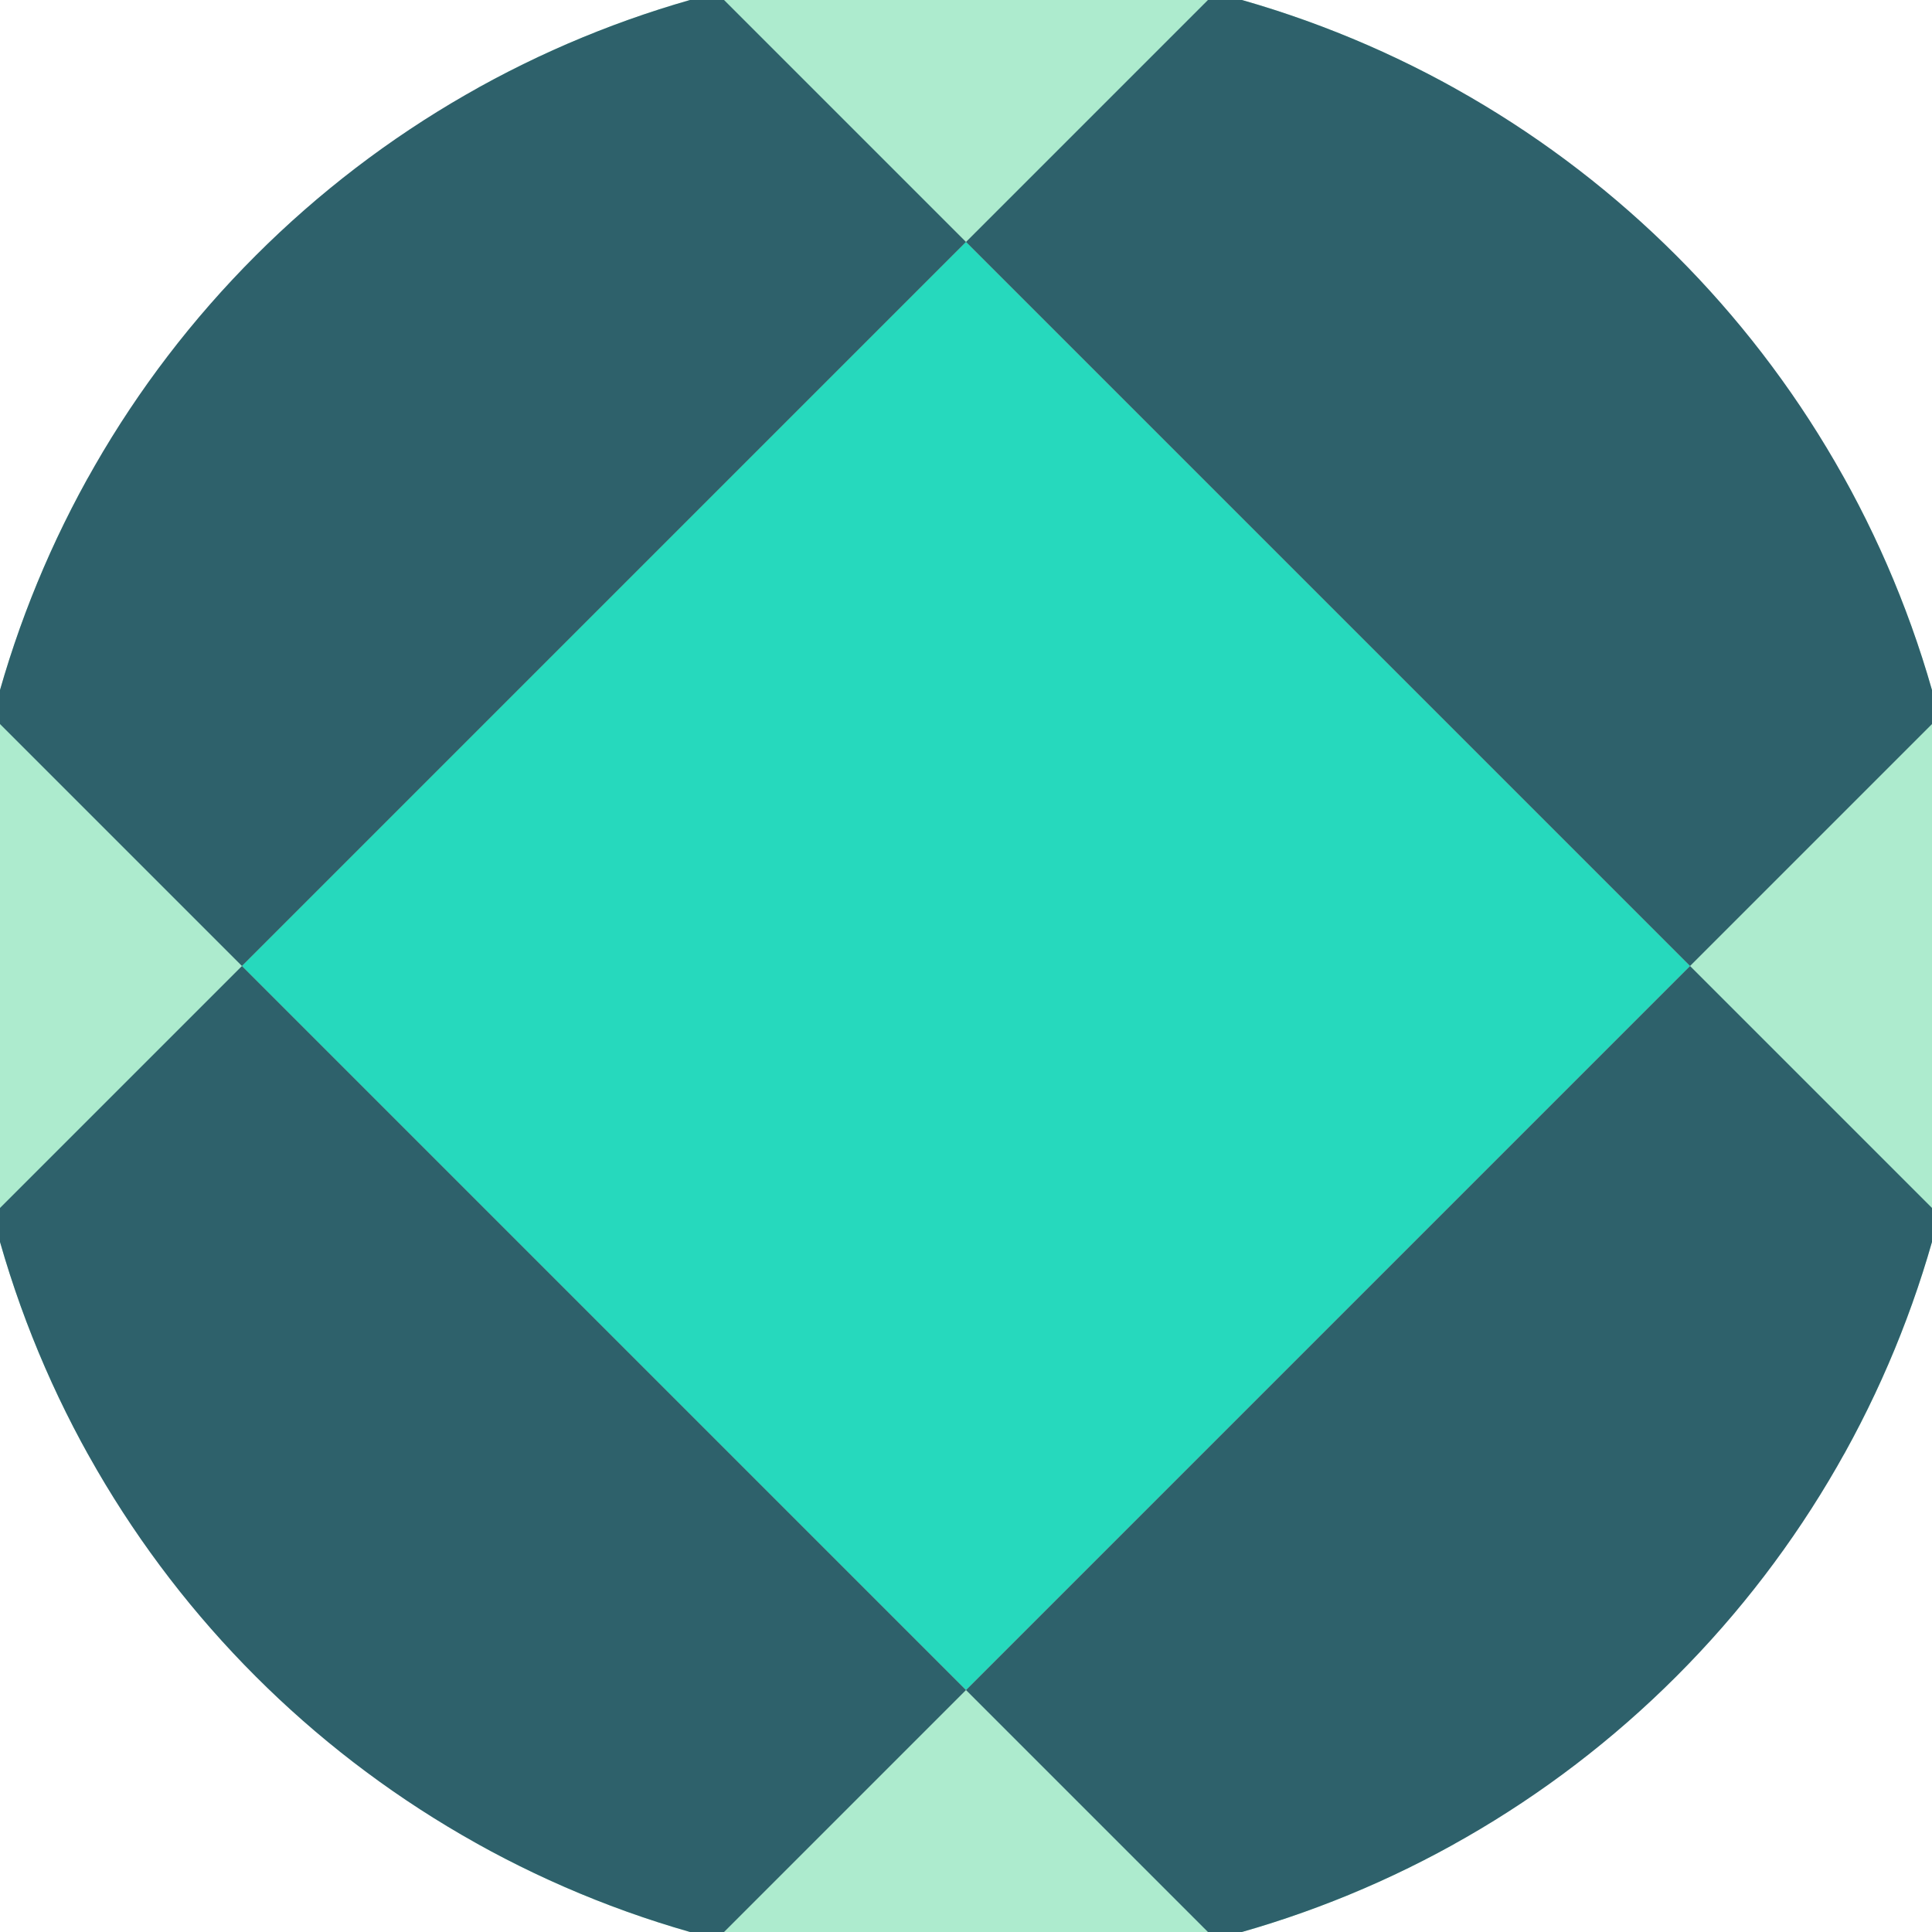 <svg xmlns="http://www.w3.org/2000/svg" width="128" height="128" viewBox="0 0 100 100" shape-rendering="geometricPrecision">
                            <defs>
                                <clipPath id="clip">
                                    <circle cx="50" cy="50" r="52" />
                                    <!--<rect x="0" y="0" width="100" height="100"/>-->
                                </clipPath>
                            </defs>
                            <g transform="rotate(45 50 50)">
                            <rect x="0" y="0" width="100" height="100" fill="#adebce" clip-path="url(#clip)"/><path d="M 23.5 23.5 H 76.5 V 76.5 H 23.5 Z" fill="#26d9bd" clip-path="url(#clip)"/><path d="M 235.5 235.5 h -53 v 53 h 53 ZM 235.5 235.5 h -53 v 53 h 53 ZM 235.5 129.5 h -53 v 53 h 53 ZM 235.5 129.5 h -53 v 53 h 53 ZM 235.5 23.5 h -53 v 53 h 53 ZM 235.5 23.5 h -53 v 53 h 53 ZM 235.5 -82.5 h -53 v 53 h 53 ZM 235.5 -82.5 h -53 v 53 h 53 ZM 182.5 288.5 h -53 v 53 h 53 ZM 182.5 182.5 h -53 v 53 h 53 ZM 182.5 182.5 h -53 v 53 h 53 ZM 182.5 76.5 h -53 v 53 h 53 ZM 182.5 76.5 h -53 v 53 h 53 ZM 182.5 -29.5 h -53 v 53 h 53 ZM 182.5 -29.5 h -53 v 53 h 53 ZM 182.5 -135.5 h -53 v 53 h 53 ZM 129.5 235.5 h -53 v 53 h 53 ZM 129.5 235.5 h -53 v 53 h 53 ZM 129.5 129.5 h -53 v 53 h 53 ZM 129.5 129.5 h -53 v 53 h 53 ZM 129.5 23.5 h -53 v 53 h 53 ZM 129.5 23.5 h -53 v 53 h 53 ZM 129.5 -82.5 h -53 v 53 h 53 ZM 129.5 -188.5 h -53 v 53 h 53 ZM 76.5 288.5 h -53 v 53 h 53 ZM 76.5 182.5 h -53 v 53 h 53 ZM 76.5 182.5 h -53 v 53 h 53 ZM 76.5 76.5 h -53 v 53 h 53 ZM 76.5 76.5 h -53 v 53 h 53 ZM 76.5 -29.5 h -53 v 53 h 53 ZM 76.5 -135.5 h -53 v 53 h 53 ZM 76.5 -135.5 h -53 v 53 h 53 ZM 23.5 235.5 h -53 v 53 h 53 ZM 23.5 235.5 h -53 v 53 h 53 ZM 23.5 129.5 h -53 v 53 h 53 ZM 23.5 129.5 h -53 v 53 h 53 ZM 23.5 23.5 h -53 v 53 h 53 ZM 23.5 -82.5 h -53 v 53 h 53 ZM 23.5 -82.5 h -53 v 53 h 53 ZM 23.5 -188.5 h -53 v 53 h 53 ZM -29.5 288.5 h -53 v 53 h 53 ZM -29.5 182.5 h -53 v 53 h 53 ZM -29.5 182.5 h -53 v 53 h 53 ZM -29.5 76.5 h -53 v 53 h 53 ZM -29.5 -29.5 h -53 v 53 h 53 ZM -29.5 -29.5 h -53 v 53 h 53 ZM -29.5 -135.5 h -53 v 53 h 53 ZM -29.5 -135.5 h -53 v 53 h 53 ZM -82.5 235.5 h -53 v 53 h 53 ZM -82.5 235.5 h -53 v 53 h 53 ZM -82.5 129.5 h -53 v 53 h 53 ZM -82.5 23.5 h -53 v 53 h 53 ZM -82.5 23.5 h -53 v 53 h 53 ZM -82.5 -82.5 h -53 v 53 h 53 ZM -82.5 -82.5 h -53 v 53 h 53 ZM -82.5 -188.5 h -53 v 53 h 53 ZM -135.5 288.5 h -53 v 53 h 53 ZM -135.5 182.5 h -53 v 53 h 53 ZM -135.5 76.5 h -53 v 53 h 53 ZM -135.5 76.5 h -53 v 53 h 53 ZM -135.5 -29.5 h -53 v 53 h 53 ZM -135.5 -29.5 h -53 v 53 h 53 ZM -135.5 -135.5 h -53 v 53 h 53 ZM -135.5 -135.5 h -53 v 53 h 53 Z" fill="#2e616b" clip-path="url(#clip)"/></g></svg>